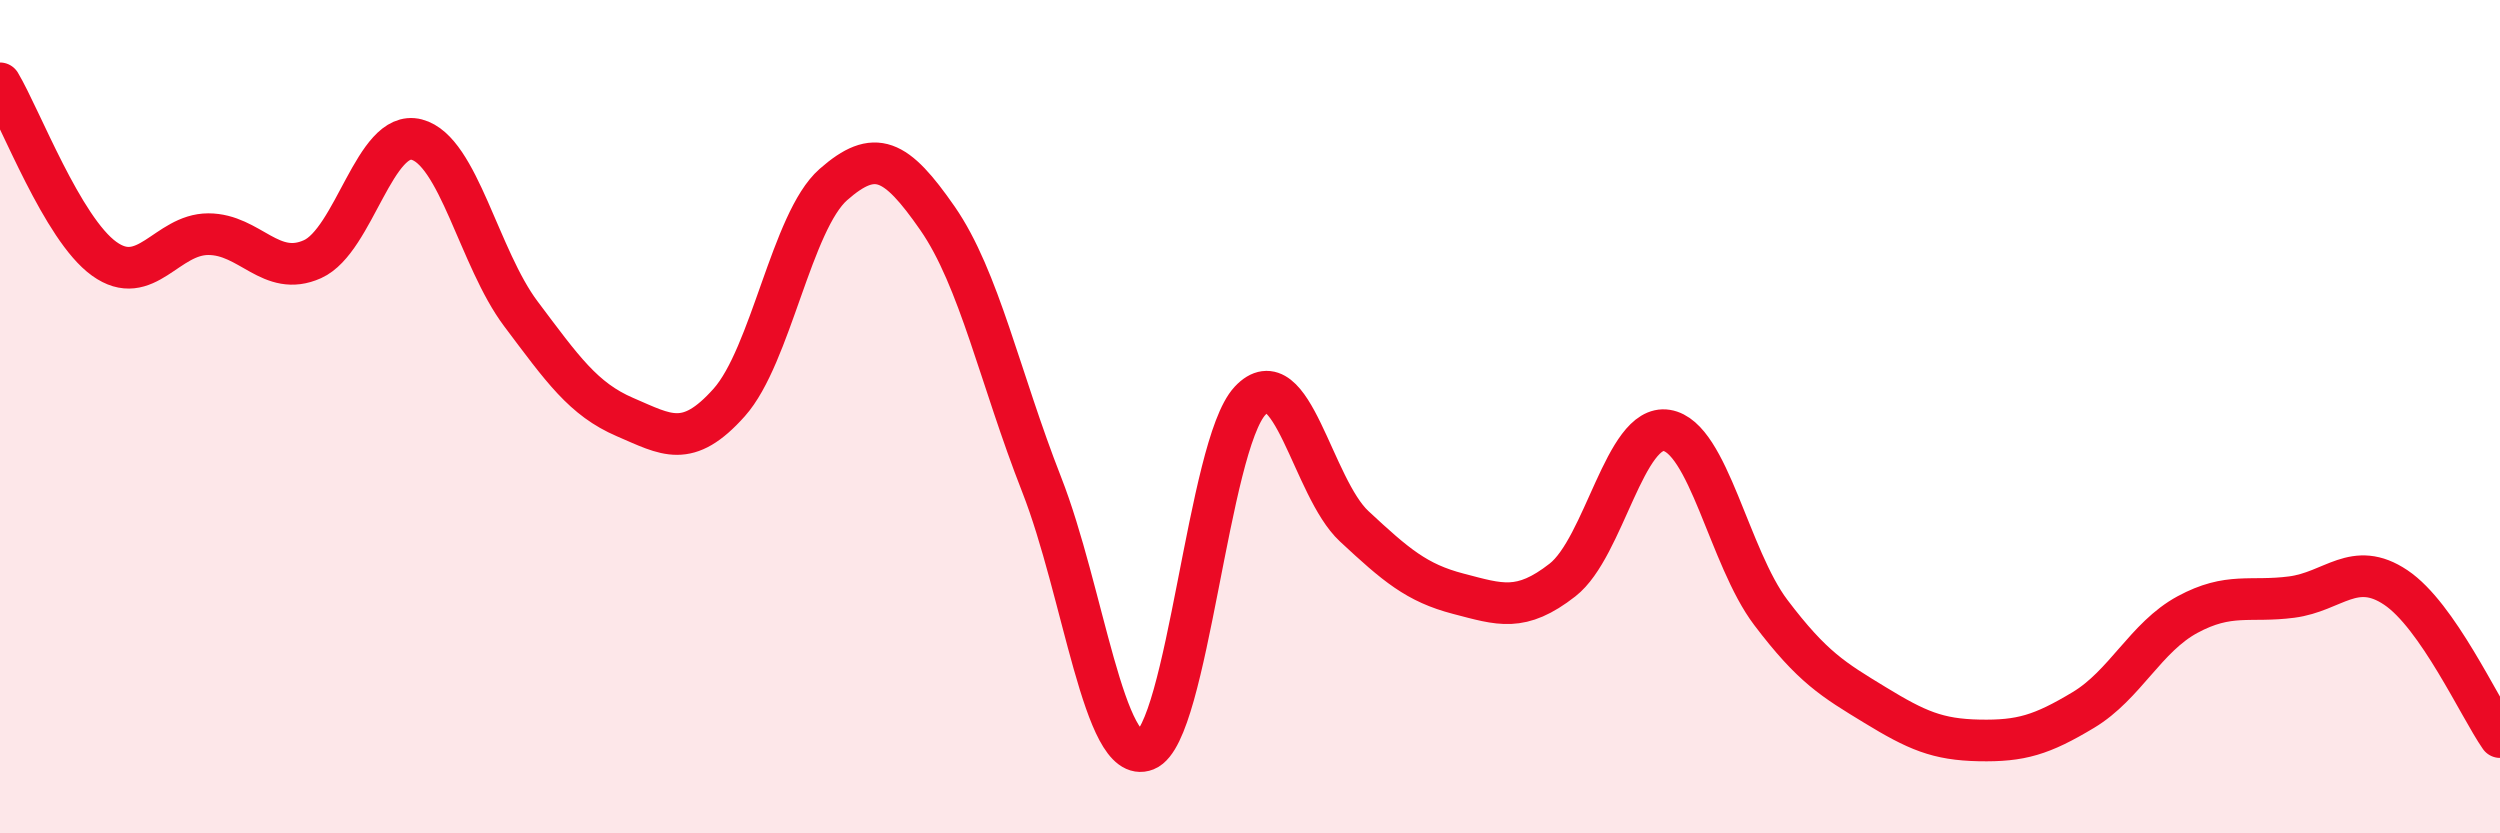 
    <svg width="60" height="20" viewBox="0 0 60 20" xmlns="http://www.w3.org/2000/svg">
      <path
        d="M 0,2 C 0.5,2.84 1.5,5.49 2.5,6.21 C 3.5,6.93 4,5.62 5,5.62 C 6,5.62 6.5,6.67 7.5,6.22 C 8.5,5.77 9,3.09 10,3.35 C 11,3.61 11.5,6.2 12.5,7.53 C 13.5,8.86 14,9.58 15,10.01 C 16,10.44 16.5,10.78 17.5,9.66 C 18.5,8.54 19,5.31 20,4.43 C 21,3.55 21.5,3.8 22.5,5.24 C 23.5,6.68 24,9.08 25,11.63 C 26,14.18 26.5,18.4 27.5,18 C 28.5,17.6 29,10.69 30,9.62 C 31,8.55 31.5,11.7 32.5,12.63 C 33.5,13.56 34,13.99 35,14.25 C 36,14.51 36.5,14.7 37.5,13.92 C 38.5,13.14 39,10.17 40,10.33 C 41,10.49 41.5,13.38 42.5,14.7 C 43.5,16.02 44,16.31 45,16.92 C 46,17.53 46.5,17.75 47.5,17.77 C 48.5,17.79 49,17.64 50,17.04 C 51,16.44 51.5,15.29 52.5,14.75 C 53.5,14.21 54,14.46 55,14.33 C 56,14.2 56.5,13.43 57.5,14.1 C 58.5,14.77 59.5,16.97 60,17.69L60 20L0 20Z"
        fill="#EB0A25"
        opacity="0.1"
        stroke-linecap="round"
        stroke-linejoin="round"
      />
      <path
        d="M 0,2 C 0.5,2.84 1.5,5.49 2.5,6.21 C 3.5,6.93 4,5.62 5,5.62 C 6,5.62 6.5,6.67 7.5,6.22 C 8.5,5.77 9,3.09 10,3.35 C 11,3.61 11.5,6.2 12.5,7.53 C 13.5,8.86 14,9.58 15,10.01 C 16,10.44 16.5,10.78 17.5,9.66 C 18.5,8.54 19,5.31 20,4.43 C 21,3.55 21.5,3.8 22.5,5.24 C 23.5,6.68 24,9.08 25,11.63 C 26,14.18 26.5,18.4 27.5,18 C 28.5,17.6 29,10.69 30,9.62 C 31,8.55 31.5,11.7 32.5,12.63 C 33.5,13.56 34,13.99 35,14.25 C 36,14.51 36.5,14.7 37.5,13.92 C 38.5,13.14 39,10.17 40,10.33 C 41,10.49 41.5,13.38 42.5,14.7 C 43.5,16.02 44,16.31 45,16.92 C 46,17.53 46.5,17.75 47.5,17.77 C 48.5,17.79 49,17.64 50,17.04 C 51,16.44 51.5,15.29 52.5,14.75 C 53.5,14.21 54,14.46 55,14.33 C 56,14.2 56.5,13.43 57.5,14.1 C 58.5,14.77 59.5,16.97 60,17.69"
        stroke="#EB0A25"
        stroke-width="1"
        fill="none"
        stroke-linecap="round"
        stroke-linejoin="round"
      />
    </svg>
  